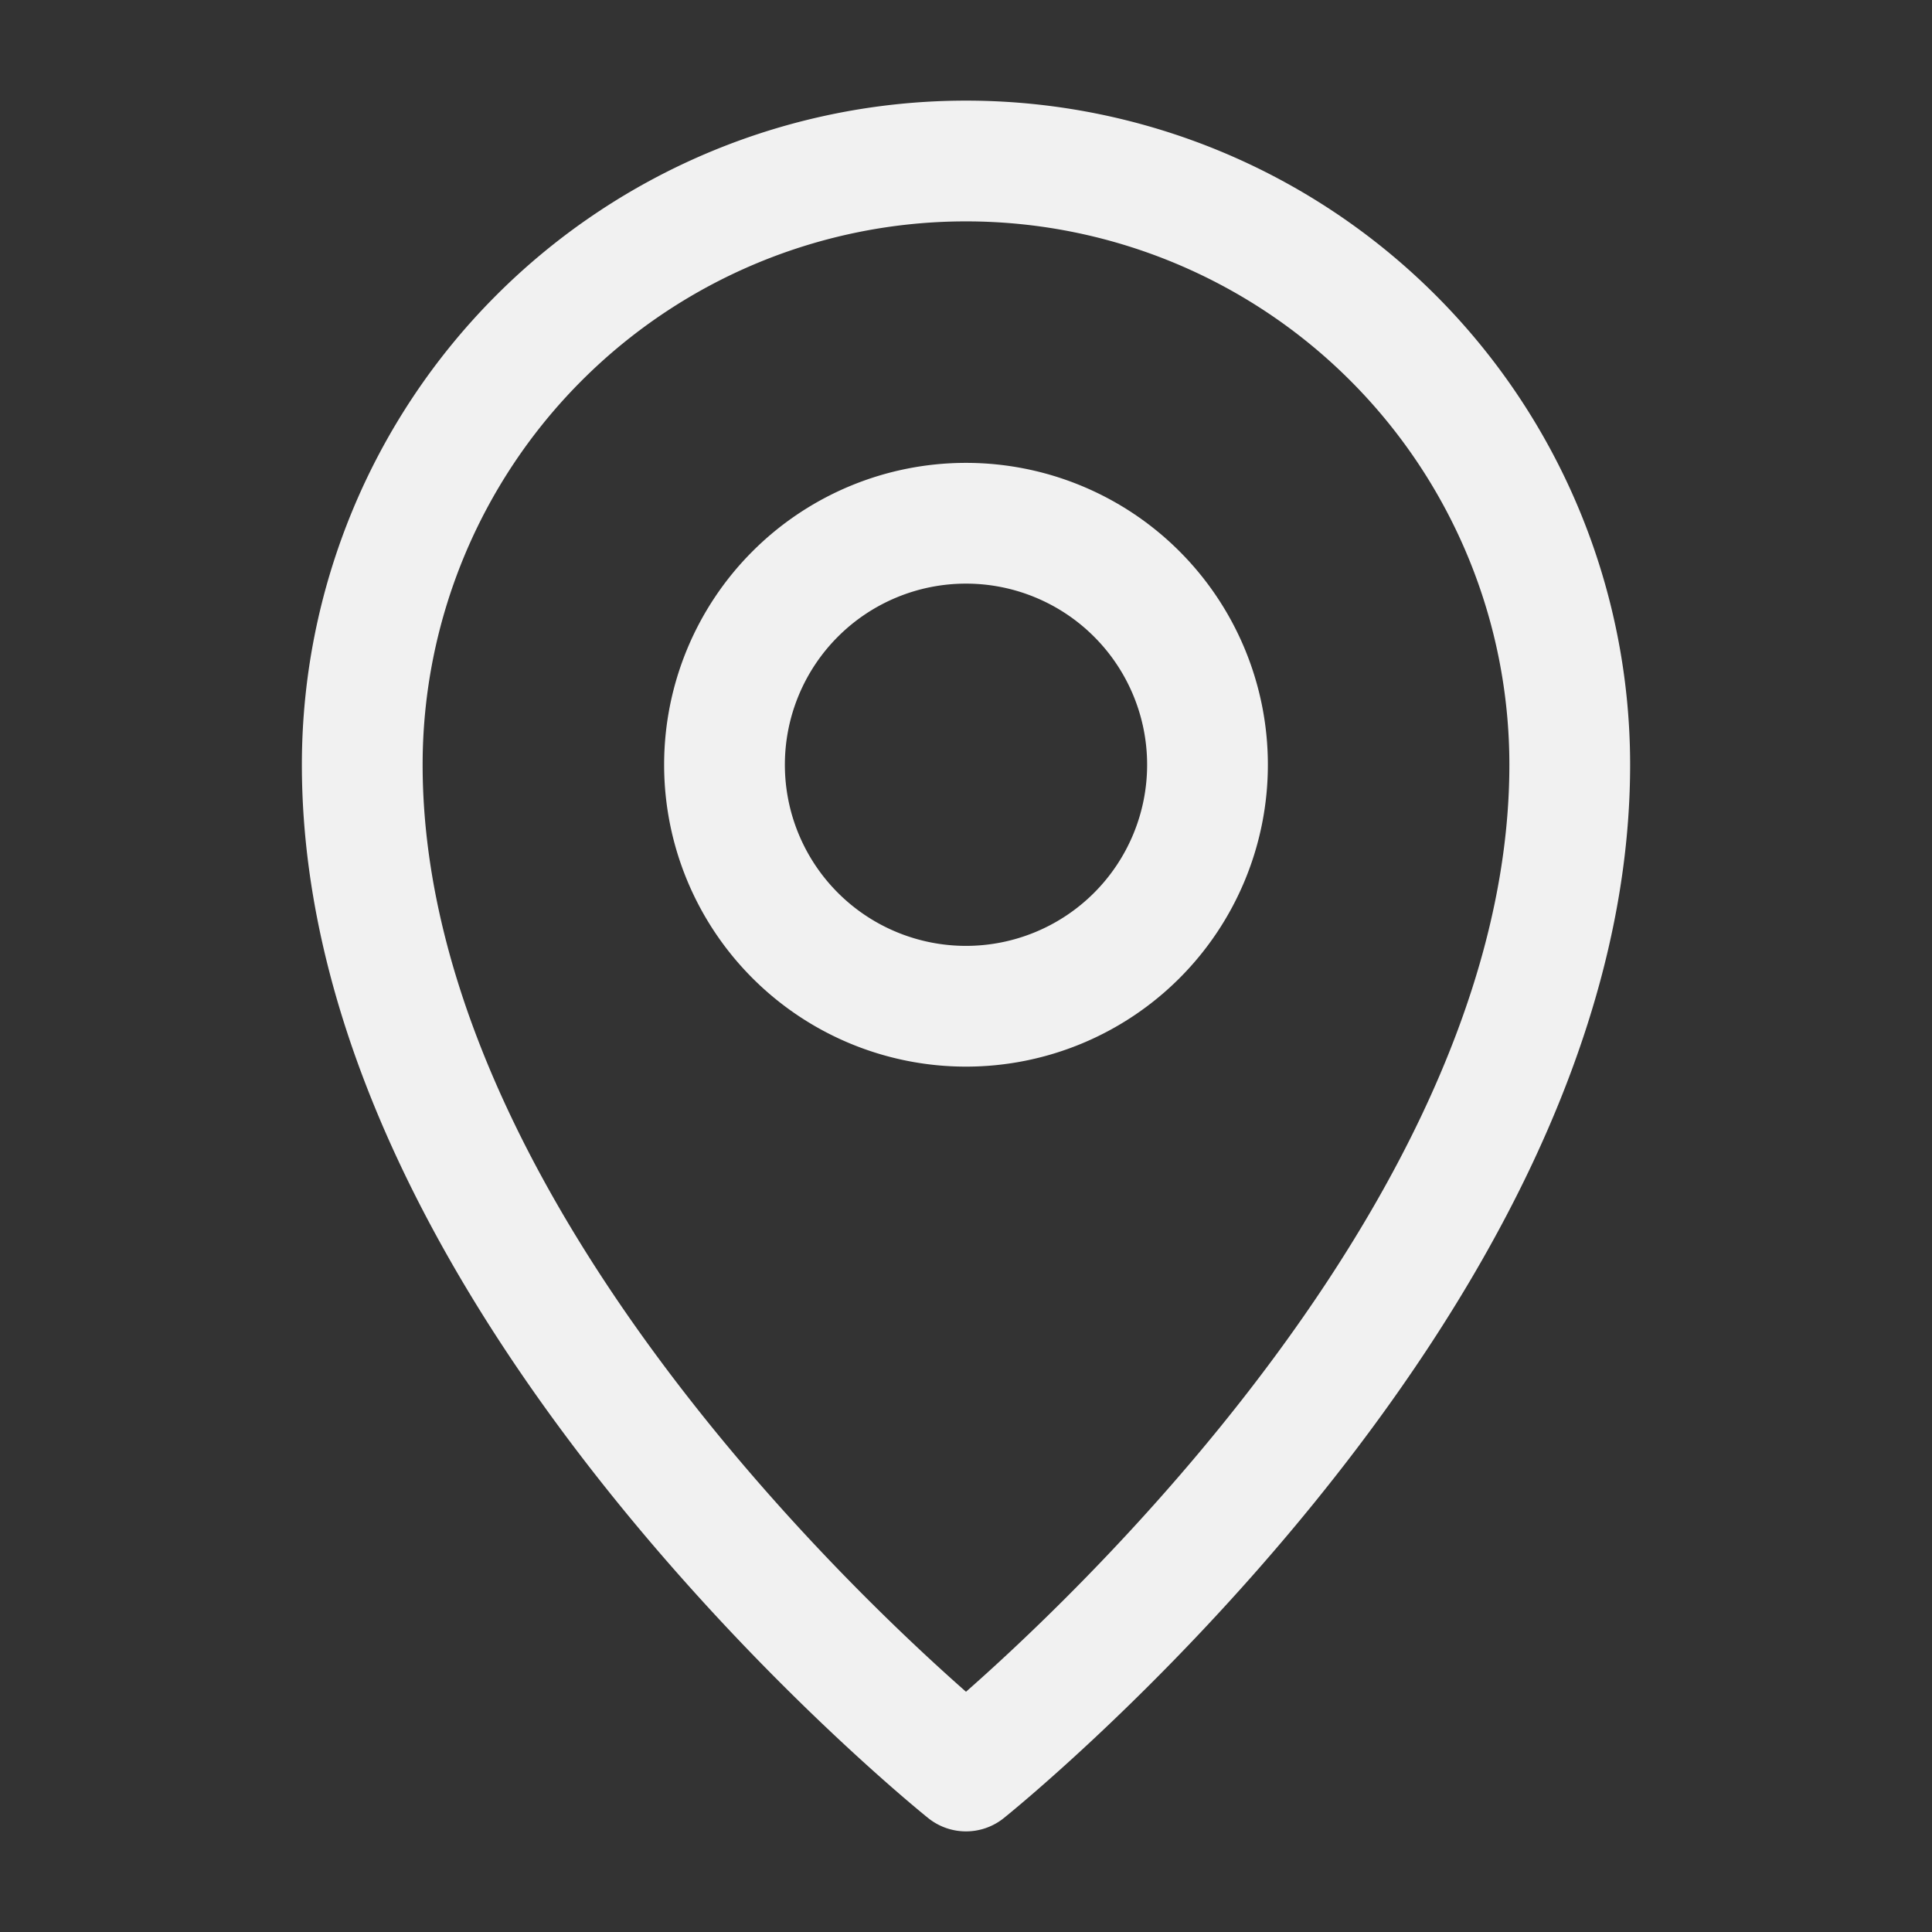 <?xml version="1.0" encoding="UTF-8"?> <svg xmlns="http://www.w3.org/2000/svg" width="46" height="46" fill="none" stroke="#f1f1f1" stroke-linejoin="round" stroke-width="1.5" viewBox="0 0 24 24"><rect x="0" y="0" width="24" height="24" fill="#333333" stroke="none"/> <path d="M12 22s7.5-6 7.5-12.5a7.5 7.5 0 0 0-15 0C4.5 16 12 22 12 22Z"></path> <path d="M12 12.5a3 3 0 1 0 0-6 3 3 0 0 0 0 6Z"></path> </svg> 
